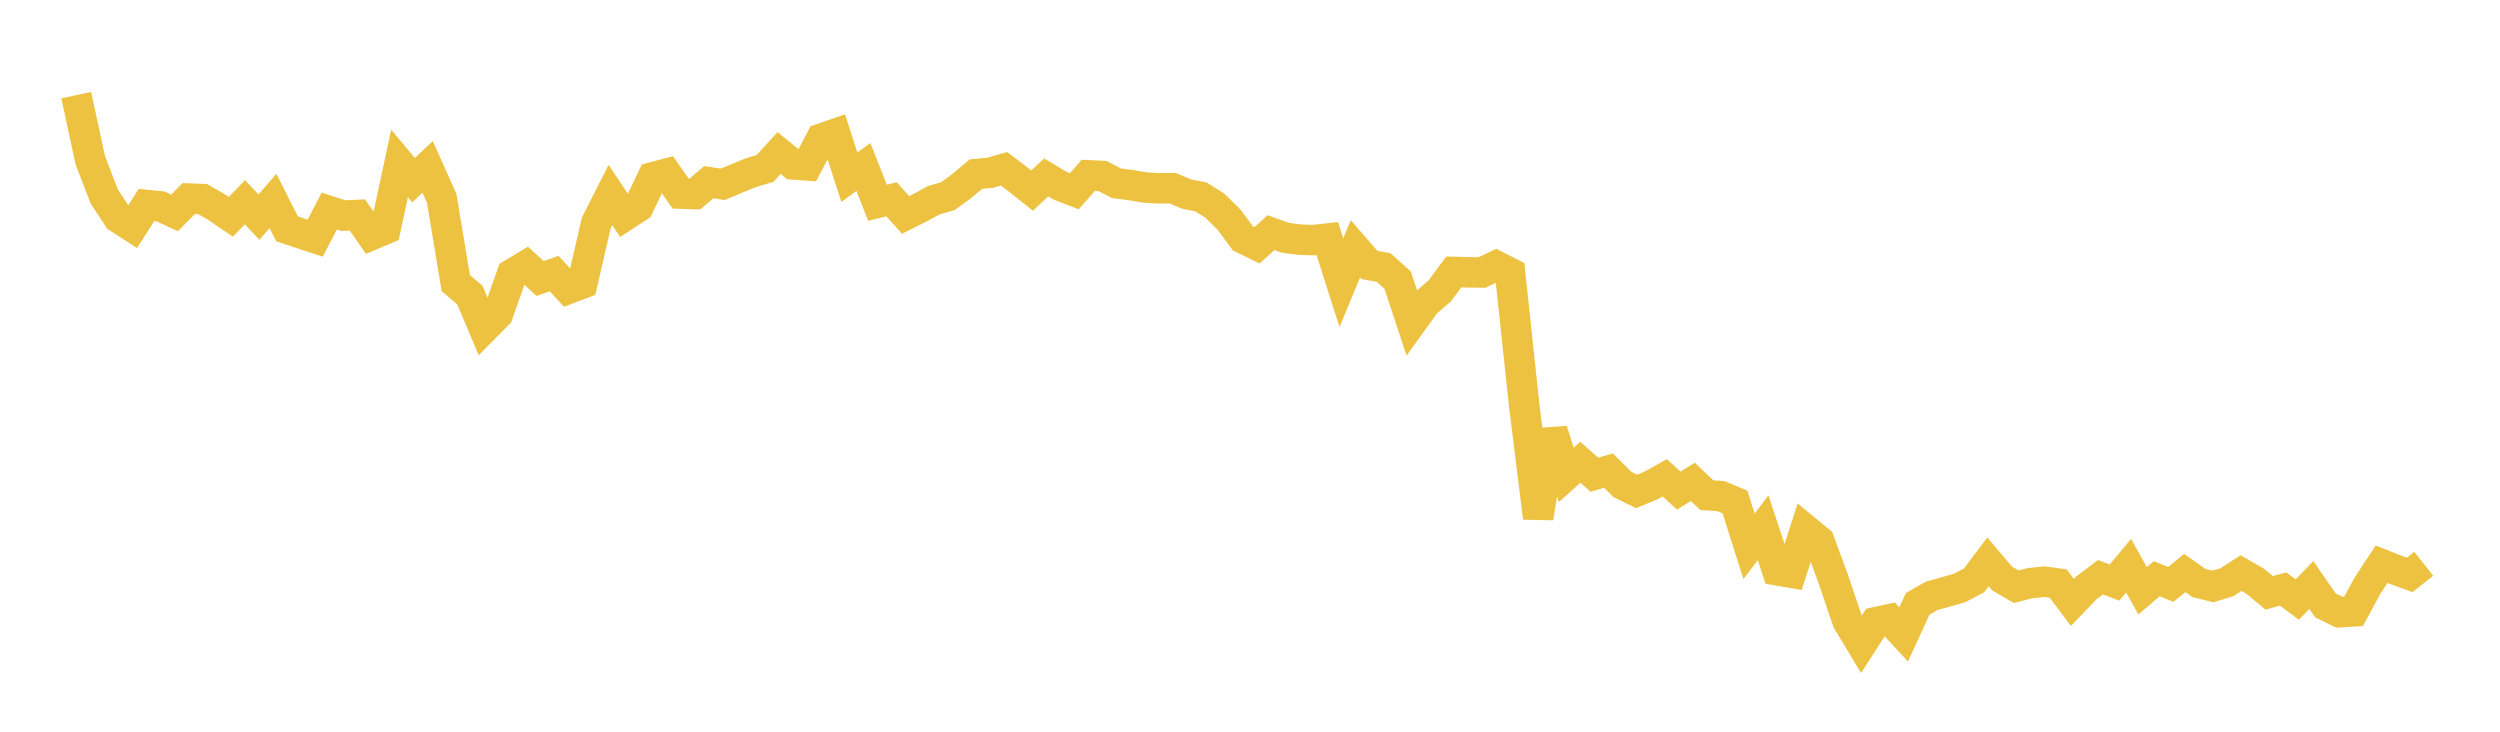 <svg width="164" height="48" xmlns="http://www.w3.org/2000/svg" xmlns:xlink="http://www.w3.org/1999/xlink"><path fill="none" stroke="rgb(237,194,64)" stroke-width="2" d="M5,6.24L5.922,10.509L6.844,12.9L7.766,14.294L8.689,14.889L9.611,13.447L10.533,13.54L11.455,13.965L12.377,13.026L13.299,13.061L14.222,13.598L15.144,14.227L16.066,13.266L16.988,14.243L17.91,13.183L18.832,15.013L19.754,15.319L20.677,15.623L21.599,13.846L22.521,14.144L23.443,14.102L24.365,15.418L25.287,15.026L26.21,10.718L27.132,11.818L28.054,10.946L28.976,13.013L29.898,18.573L30.82,19.348L31.743,21.537L32.665,20.604L33.587,17.978L34.509,17.424L35.431,18.273L36.353,17.948L37.275,18.949L38.198,18.598L39.12,14.609L40.042,12.791L40.964,14.168L41.886,13.569L42.808,11.634L43.731,11.39L44.653,12.701L45.575,12.733L46.497,11.951L47.419,12.091L48.341,11.702L49.263,11.327L50.186,11.048L51.108,10.037L52.03,10.786L52.952,10.853L53.874,9.094L54.796,8.777L55.719,11.625L56.641,10.953L57.563,13.304L58.485,13.071L59.407,14.099L60.329,13.639L61.251,13.137L62.174,12.874L63.096,12.198L64.018,11.423L64.94,11.336L65.862,11.071L66.784,11.768L67.707,12.503L68.629,11.638L69.551,12.19L70.473,12.547L71.395,11.5L72.317,11.544L73.24,12.023L74.162,12.141L75.084,12.298L76.006,12.352L76.928,12.345L77.85,12.733L78.772,12.911L79.695,13.491L80.617,14.403L81.539,15.64L82.461,16.09L83.383,15.263L84.305,15.593L85.228,15.719L86.15,15.751L87.072,15.651L87.994,18.547L88.916,16.322L89.838,17.386L90.76,17.546L91.683,18.371L92.605,21.156L93.527,19.875L94.449,19.078L95.371,17.838L96.293,17.864L97.216,17.876L98.138,17.435L99.06,17.9L99.982,26.537L100.904,33.971L101.826,28.237L102.749,31.153L103.671,30.322L104.593,31.144L105.515,30.871L106.437,31.786L107.359,32.238L108.281,31.86L109.204,31.345L110.126,32.182L111.048,31.611L111.97,32.483L112.892,32.544L113.814,32.929L114.737,35.842L115.659,34.62L116.581,37.412L117.503,37.57L118.425,34.733L119.347,35.493L120.269,38.002L121.192,40.729L122.114,42.259L123.036,40.822L123.958,40.621L124.88,41.618L125.802,39.607L126.725,39.085L127.647,38.83L128.569,38.561L129.491,38.079L130.413,36.858L131.335,37.947L132.257,38.488L133.18,38.255L134.102,38.155L135.024,38.286L135.946,39.52L136.868,38.561L137.79,37.868L138.713,38.215L139.635,37.106L140.557,38.755L141.479,37.967L142.401,38.334L143.323,37.59L144.246,38.242L145.168,38.473L146.09,38.192L147.012,37.596L147.934,38.126L148.856,38.89L149.778,38.643L150.701,39.331L151.623,38.379L152.545,39.712L153.467,40.166L154.389,40.108L155.311,38.416L156.234,37.013L157.156,37.379L158.078,37.713L159,36.986"></path></svg>